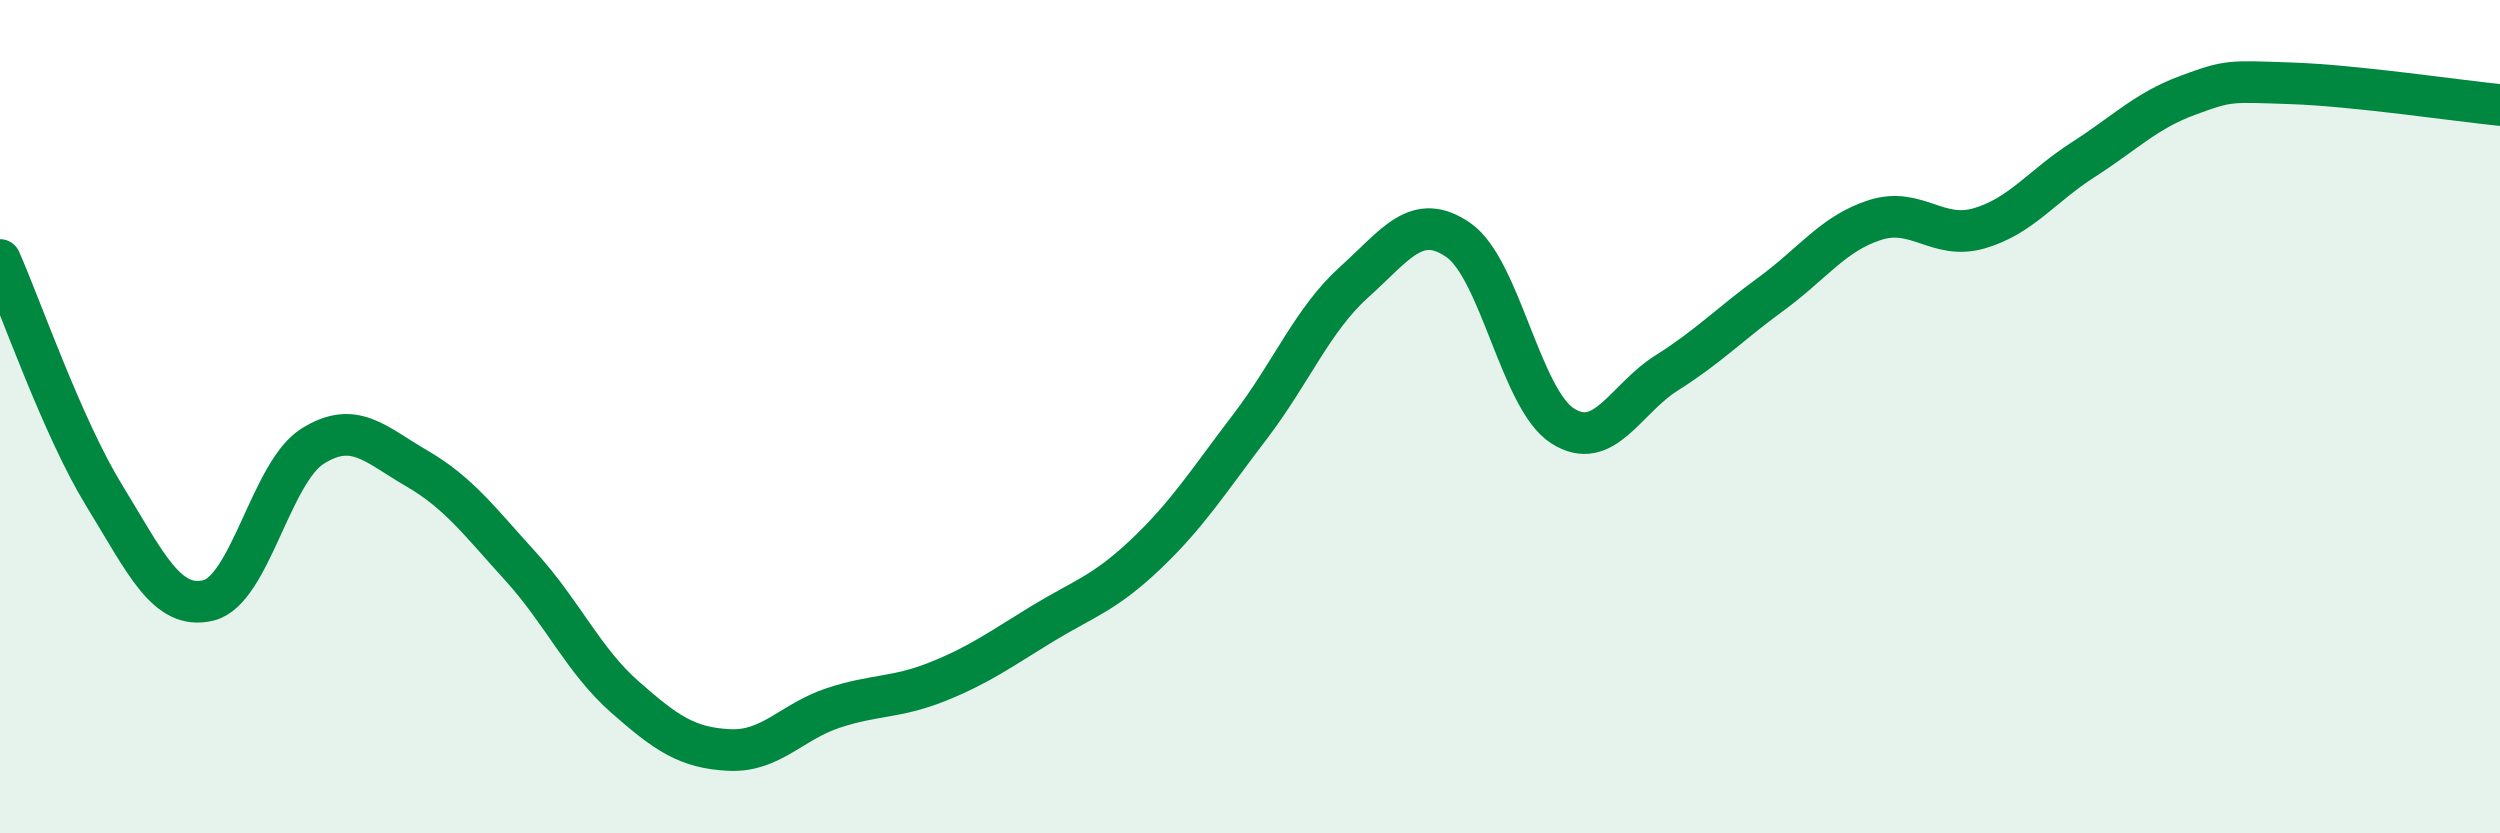 
    <svg width="60" height="20" viewBox="0 0 60 20" xmlns="http://www.w3.org/2000/svg">
      <path
        d="M 0,6.24 C 0.5,7.37 1.5,10.26 2.5,11.89 C 3.5,13.52 4,14.65 5,14.41 C 6,14.17 6.5,11.34 7.5,10.71 C 8.5,10.08 9,10.66 10,11.24 C 11,11.82 11.5,12.5 12.5,13.6 C 13.5,14.7 14,15.85 15,16.73 C 16,17.61 16.5,17.95 17.5,18 C 18.5,18.05 19,17.32 20,16.99 C 21,16.66 21.5,16.76 22.5,16.36 C 23.5,15.96 24,15.59 25,14.98 C 26,14.37 26.5,14.25 27.5,13.3 C 28.5,12.35 29,11.55 30,10.24 C 31,8.93 31.5,7.67 32.5,6.77 C 33.5,5.87 34,5.07 35,5.76 C 36,6.45 36.5,9.58 37.5,10.22 C 38.5,10.86 39,9.58 40,8.95 C 41,8.32 41.5,7.79 42.5,7.06 C 43.5,6.33 44,5.6 45,5.28 C 46,4.96 46.5,5.77 47.5,5.48 C 48.5,5.19 49,4.47 50,3.83 C 51,3.19 51.5,2.66 52.5,2.29 C 53.5,1.92 53.5,1.95 55,2 C 56.5,2.05 59,2.42 60,2.52L60 20L0 20Z"
        fill="#008740"
        opacity="0.1"
        stroke-linecap="round"
        stroke-linejoin="round"
      />
      <path
        d="M 0,6.24 C 0.5,7.37 1.5,10.26 2.5,11.89 C 3.5,13.52 4,14.65 5,14.41 C 6,14.17 6.5,11.34 7.5,10.71 C 8.5,10.08 9,10.66 10,11.24 C 11,11.82 11.5,12.5 12.5,13.6 C 13.5,14.7 14,15.85 15,16.73 C 16,17.61 16.5,17.95 17.5,18 C 18.5,18.05 19,17.32 20,16.99 C 21,16.66 21.5,16.76 22.5,16.36 C 23.5,15.96 24,15.59 25,14.98 C 26,14.37 26.5,14.25 27.5,13.3 C 28.5,12.35 29,11.55 30,10.24 C 31,8.93 31.5,7.67 32.5,6.77 C 33.5,5.87 34,5.07 35,5.76 C 36,6.45 36.5,9.58 37.5,10.22 C 38.5,10.86 39,9.58 40,8.95 C 41,8.32 41.5,7.79 42.5,7.06 C 43.5,6.33 44,5.6 45,5.28 C 46,4.96 46.5,5.77 47.5,5.48 C 48.5,5.19 49,4.47 50,3.83 C 51,3.19 51.5,2.66 52.5,2.29 C 53.5,1.92 53.5,1.95 55,2 C 56.5,2.05 59,2.42 60,2.52"
        stroke="#008740"
        stroke-width="1"
        fill="none"
        stroke-linecap="round"
        stroke-linejoin="round"
      />
    </svg>
  